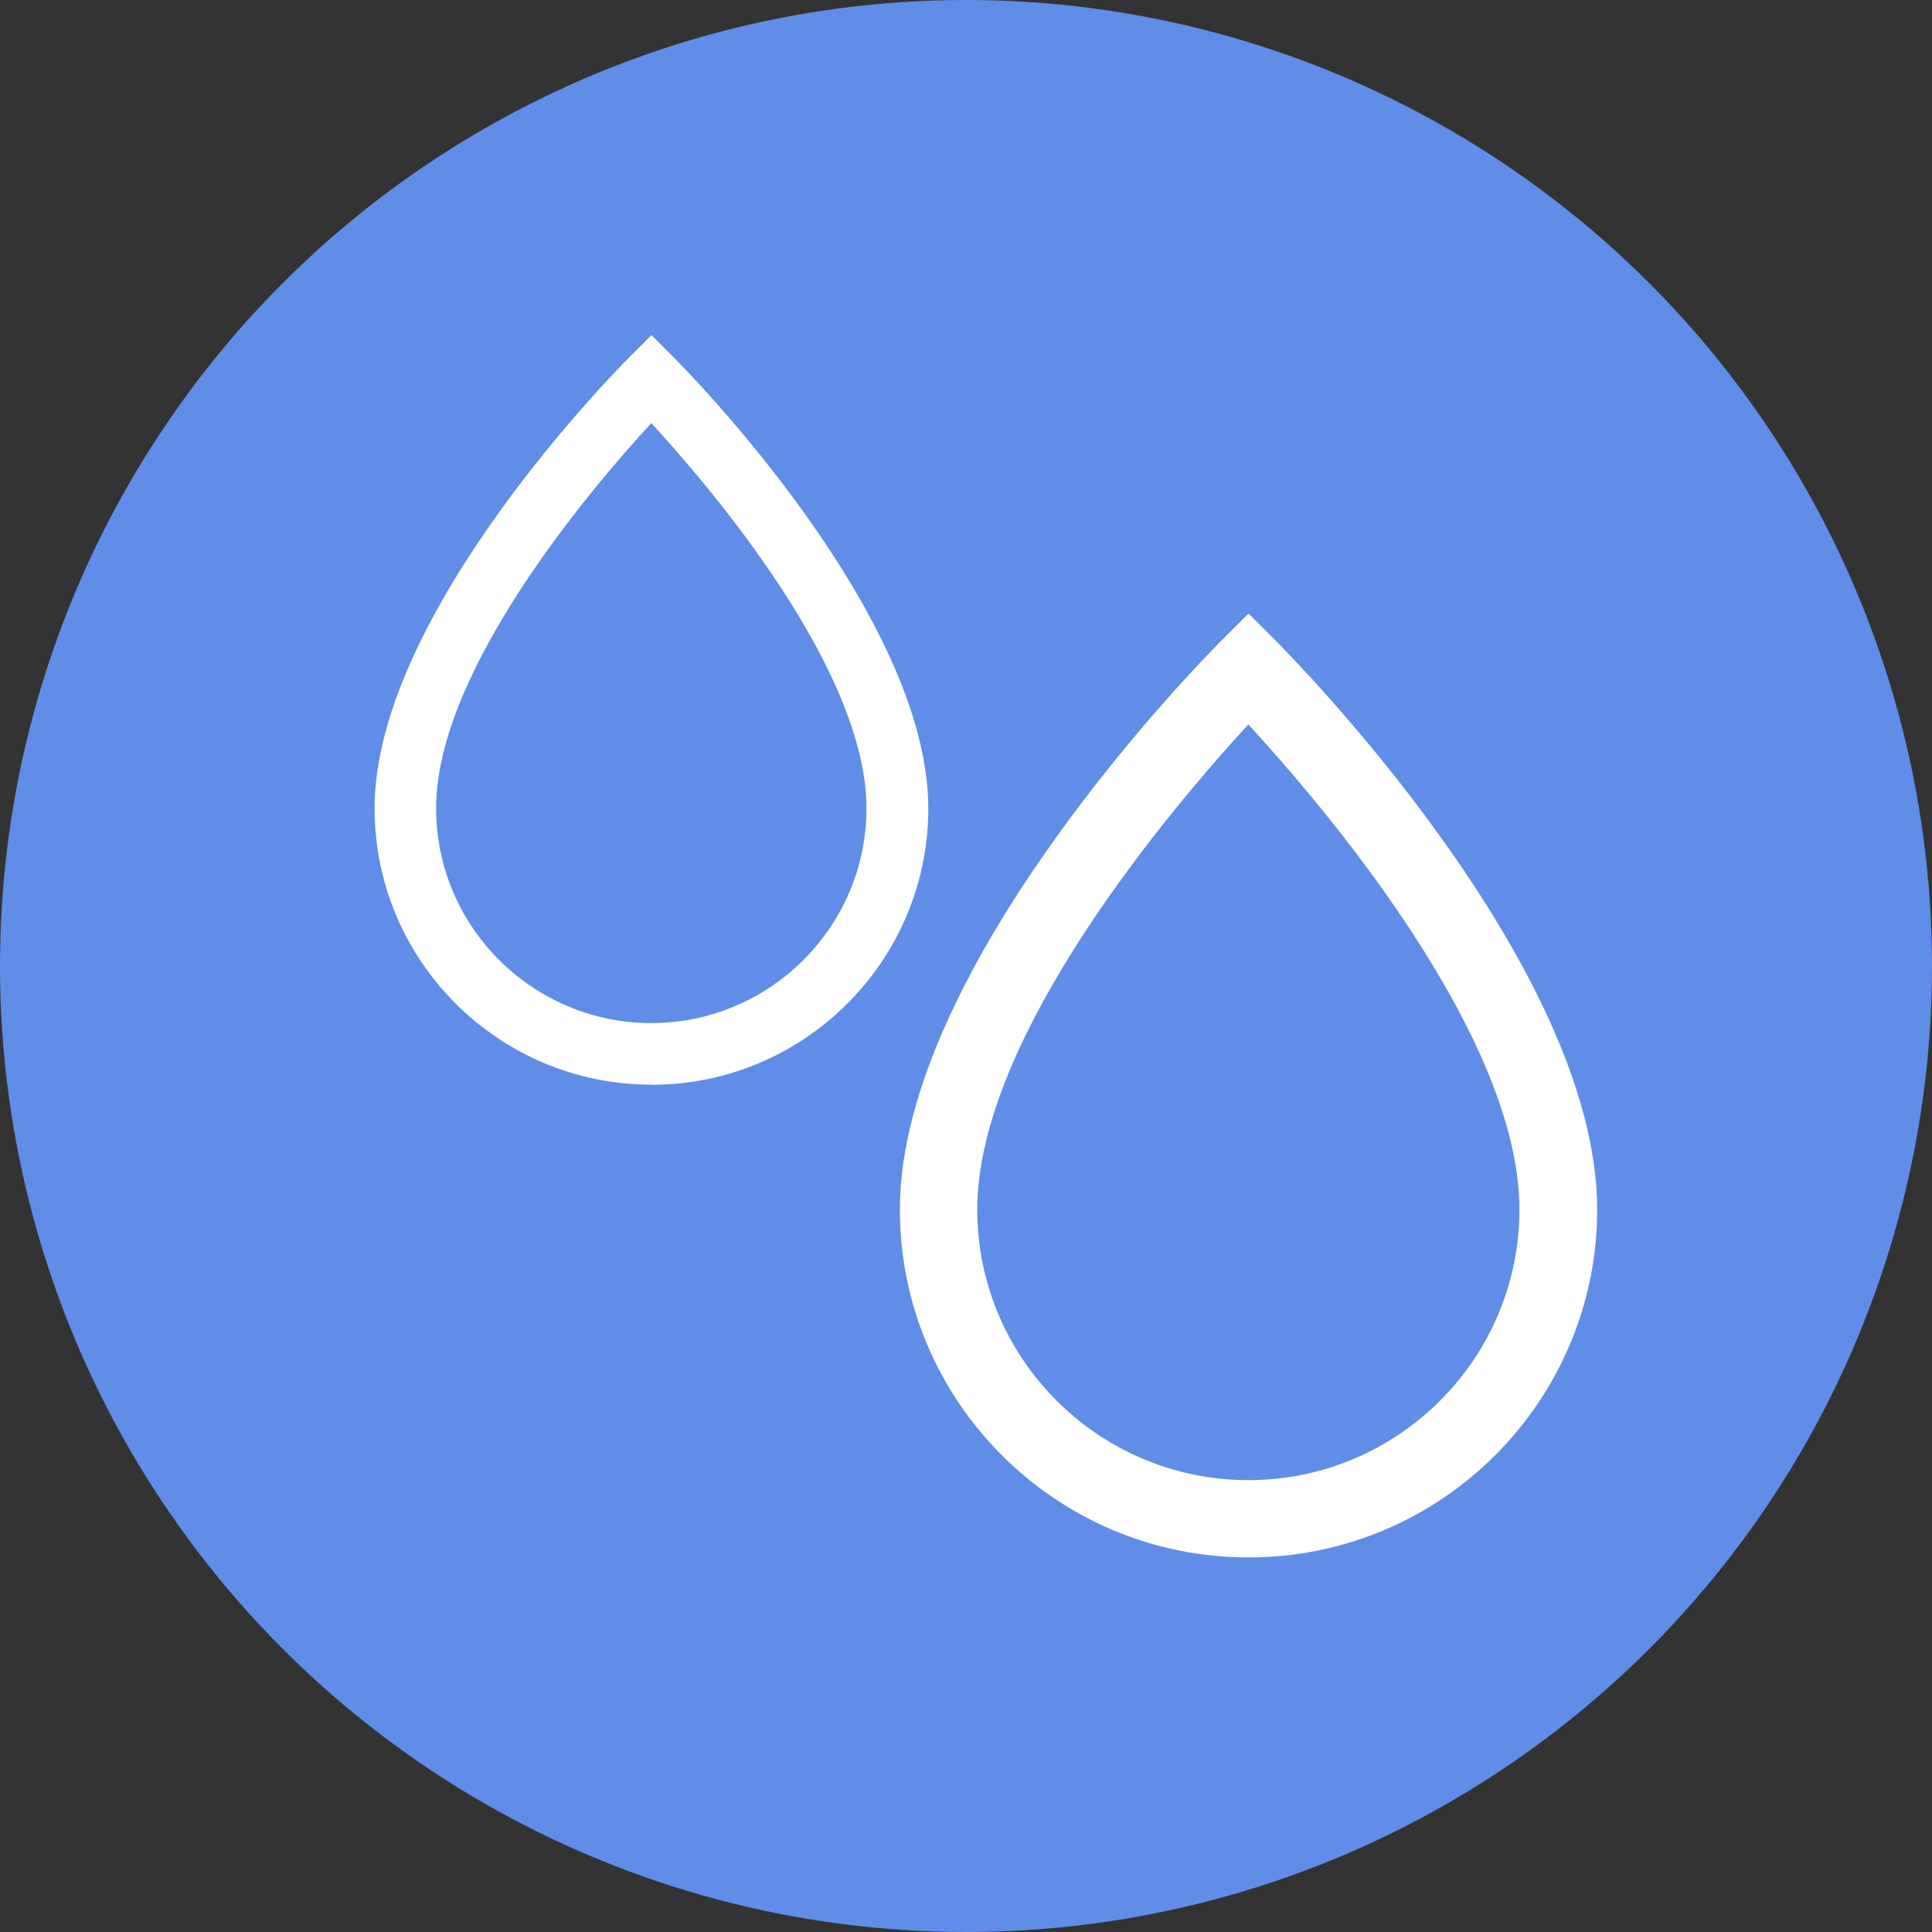 <svg width="98" height="98" viewBox="0 0 98 98" fill="none" xmlns="http://www.w3.org/2000/svg">
<rect x="0" y="0" width="98" height="98" fill="#333333" stroke="none"/>
<circle cx="49" cy="49" r="49" fill="#608DE8"/>
<g clip-path="url(#clip0_119_16)">
<path d="M33.037 55.018C25.3 55.018 19 48.735 19 41.004C19 31.131 31.41 18.631 31.938 18.104L33.044 17L34.15 18.104C34.678 18.631 47.088 31.131 47.088 41.012C47.088 48.742 40.788 55.025 33.051 55.025L33.037 55.018ZM33.037 21.462C30.062 24.687 22.121 33.983 22.121 40.997C22.121 47.009 27.022 51.895 33.037 51.895C39.051 51.895 43.952 47.002 43.952 40.997C43.952 33.968 36.004 24.687 33.037 21.462Z" fill="white"/>
<path d="M63.322 79C53.571 79 45.645 71.086 45.645 61.351C45.645 48.918 61.271 33.178 61.938 32.513L63.33 31.123L64.722 32.513C65.388 33.178 81.015 48.918 81.015 61.351C81.015 71.086 73.088 79 63.337 79H63.322ZM63.322 36.747C59.579 40.814 49.571 52.516 49.571 61.351C49.571 68.921 55.74 75.08 63.322 75.08C70.905 75.08 77.073 68.921 77.073 61.351C77.073 52.502 67.066 40.814 63.322 36.747Z" fill="white"/>
</g>
<defs>
<clipPath id="clip0_119_16">
<rect width="62" height="62" fill="white" transform="translate(19 17)"/>
</clipPath>
</defs>
</svg>
